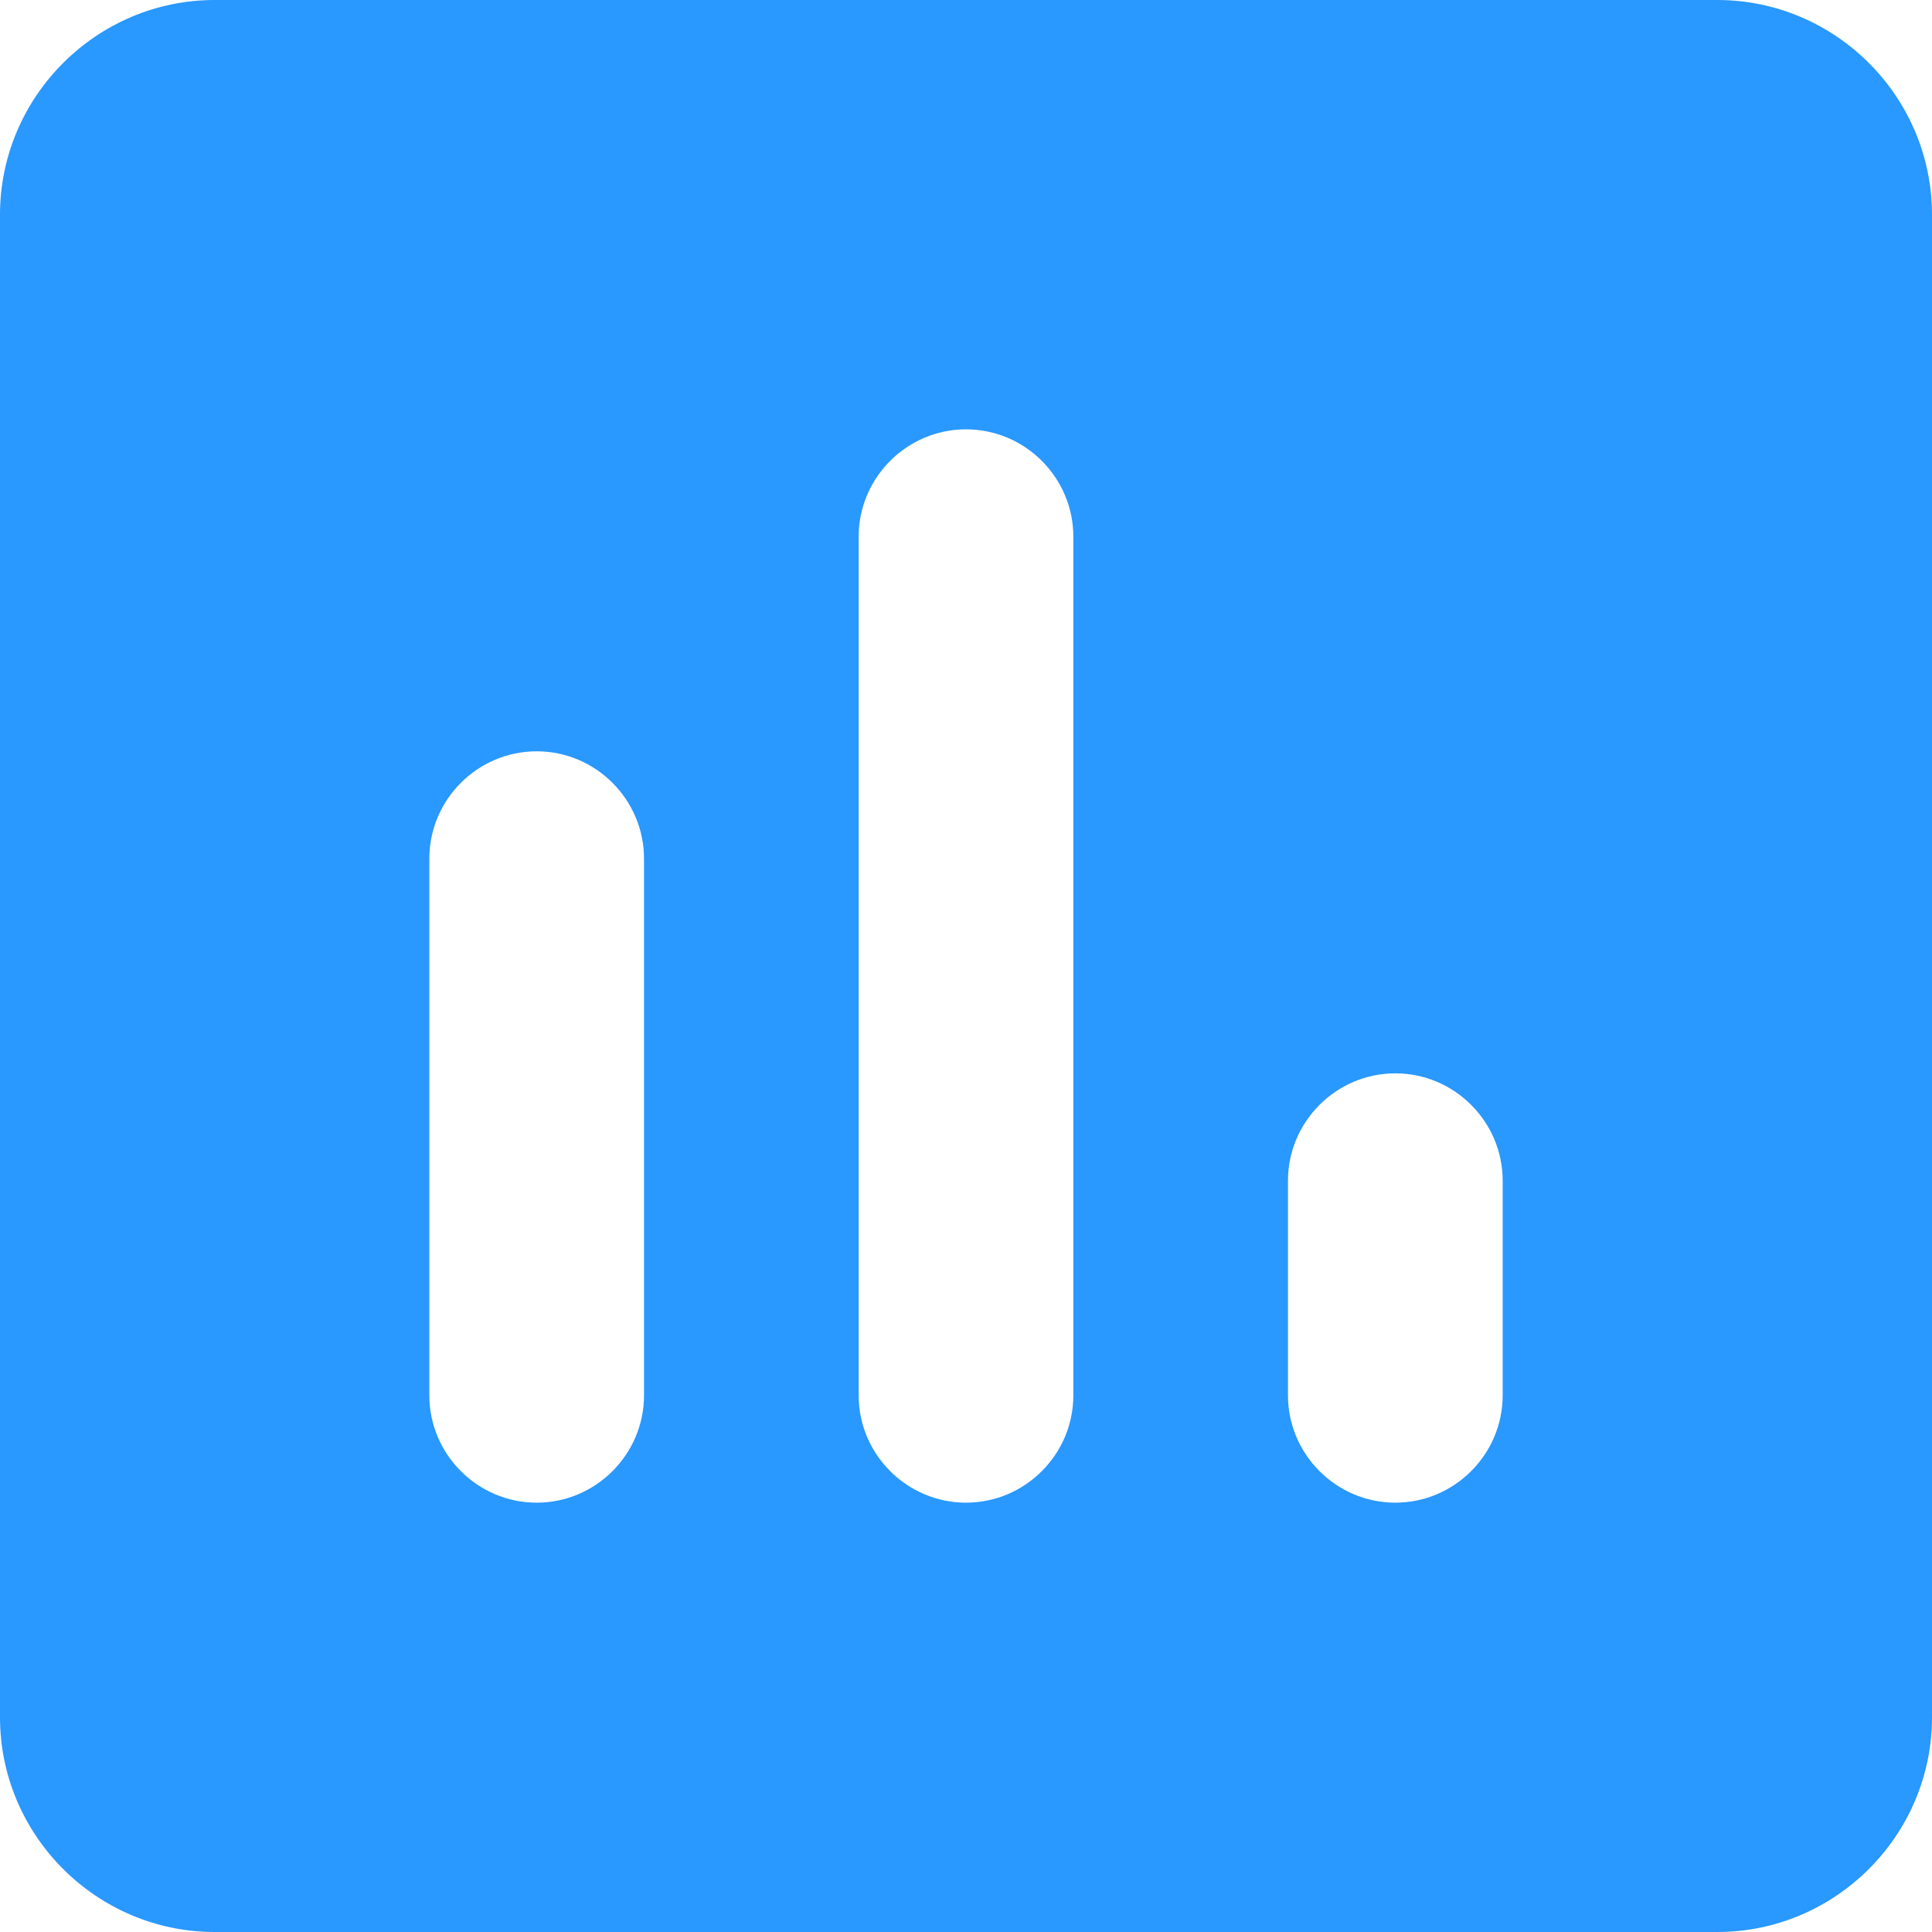 <svg width="32" height="32" viewBox="0 0 32 32" fill="none" xmlns="http://www.w3.org/2000/svg">
<path d="M28.444 0H3.556C1.6 0 0 1.6 0 3.556V28.444C0 30.4 1.6 32 3.556 32H28.444C30.4 32 32 30.4 32 28.444V3.556C32 1.6 30.4 0 28.444 0ZM8.889 24.889C7.911 24.889 7.111 24.089 7.111 23.111V14.222C7.111 13.244 7.911 12.444 8.889 12.444C9.867 12.444 10.667 13.244 10.667 14.222V23.111C10.667 24.089 9.867 24.889 8.889 24.889ZM16 24.889C15.022 24.889 14.222 24.089 14.222 23.111V8.889C14.222 7.911 15.022 7.111 16 7.111C16.978 7.111 17.778 7.911 17.778 8.889V23.111C17.778 24.089 16.978 24.889 16 24.889ZM23.111 24.889C22.133 24.889 21.333 24.089 21.333 23.111V19.556C21.333 18.578 22.133 17.778 23.111 17.778C24.089 17.778 24.889 18.578 24.889 19.556V23.111C24.889 24.089 24.089 24.889 23.111 24.889Z" fill="#2998FF"/>
</svg>
